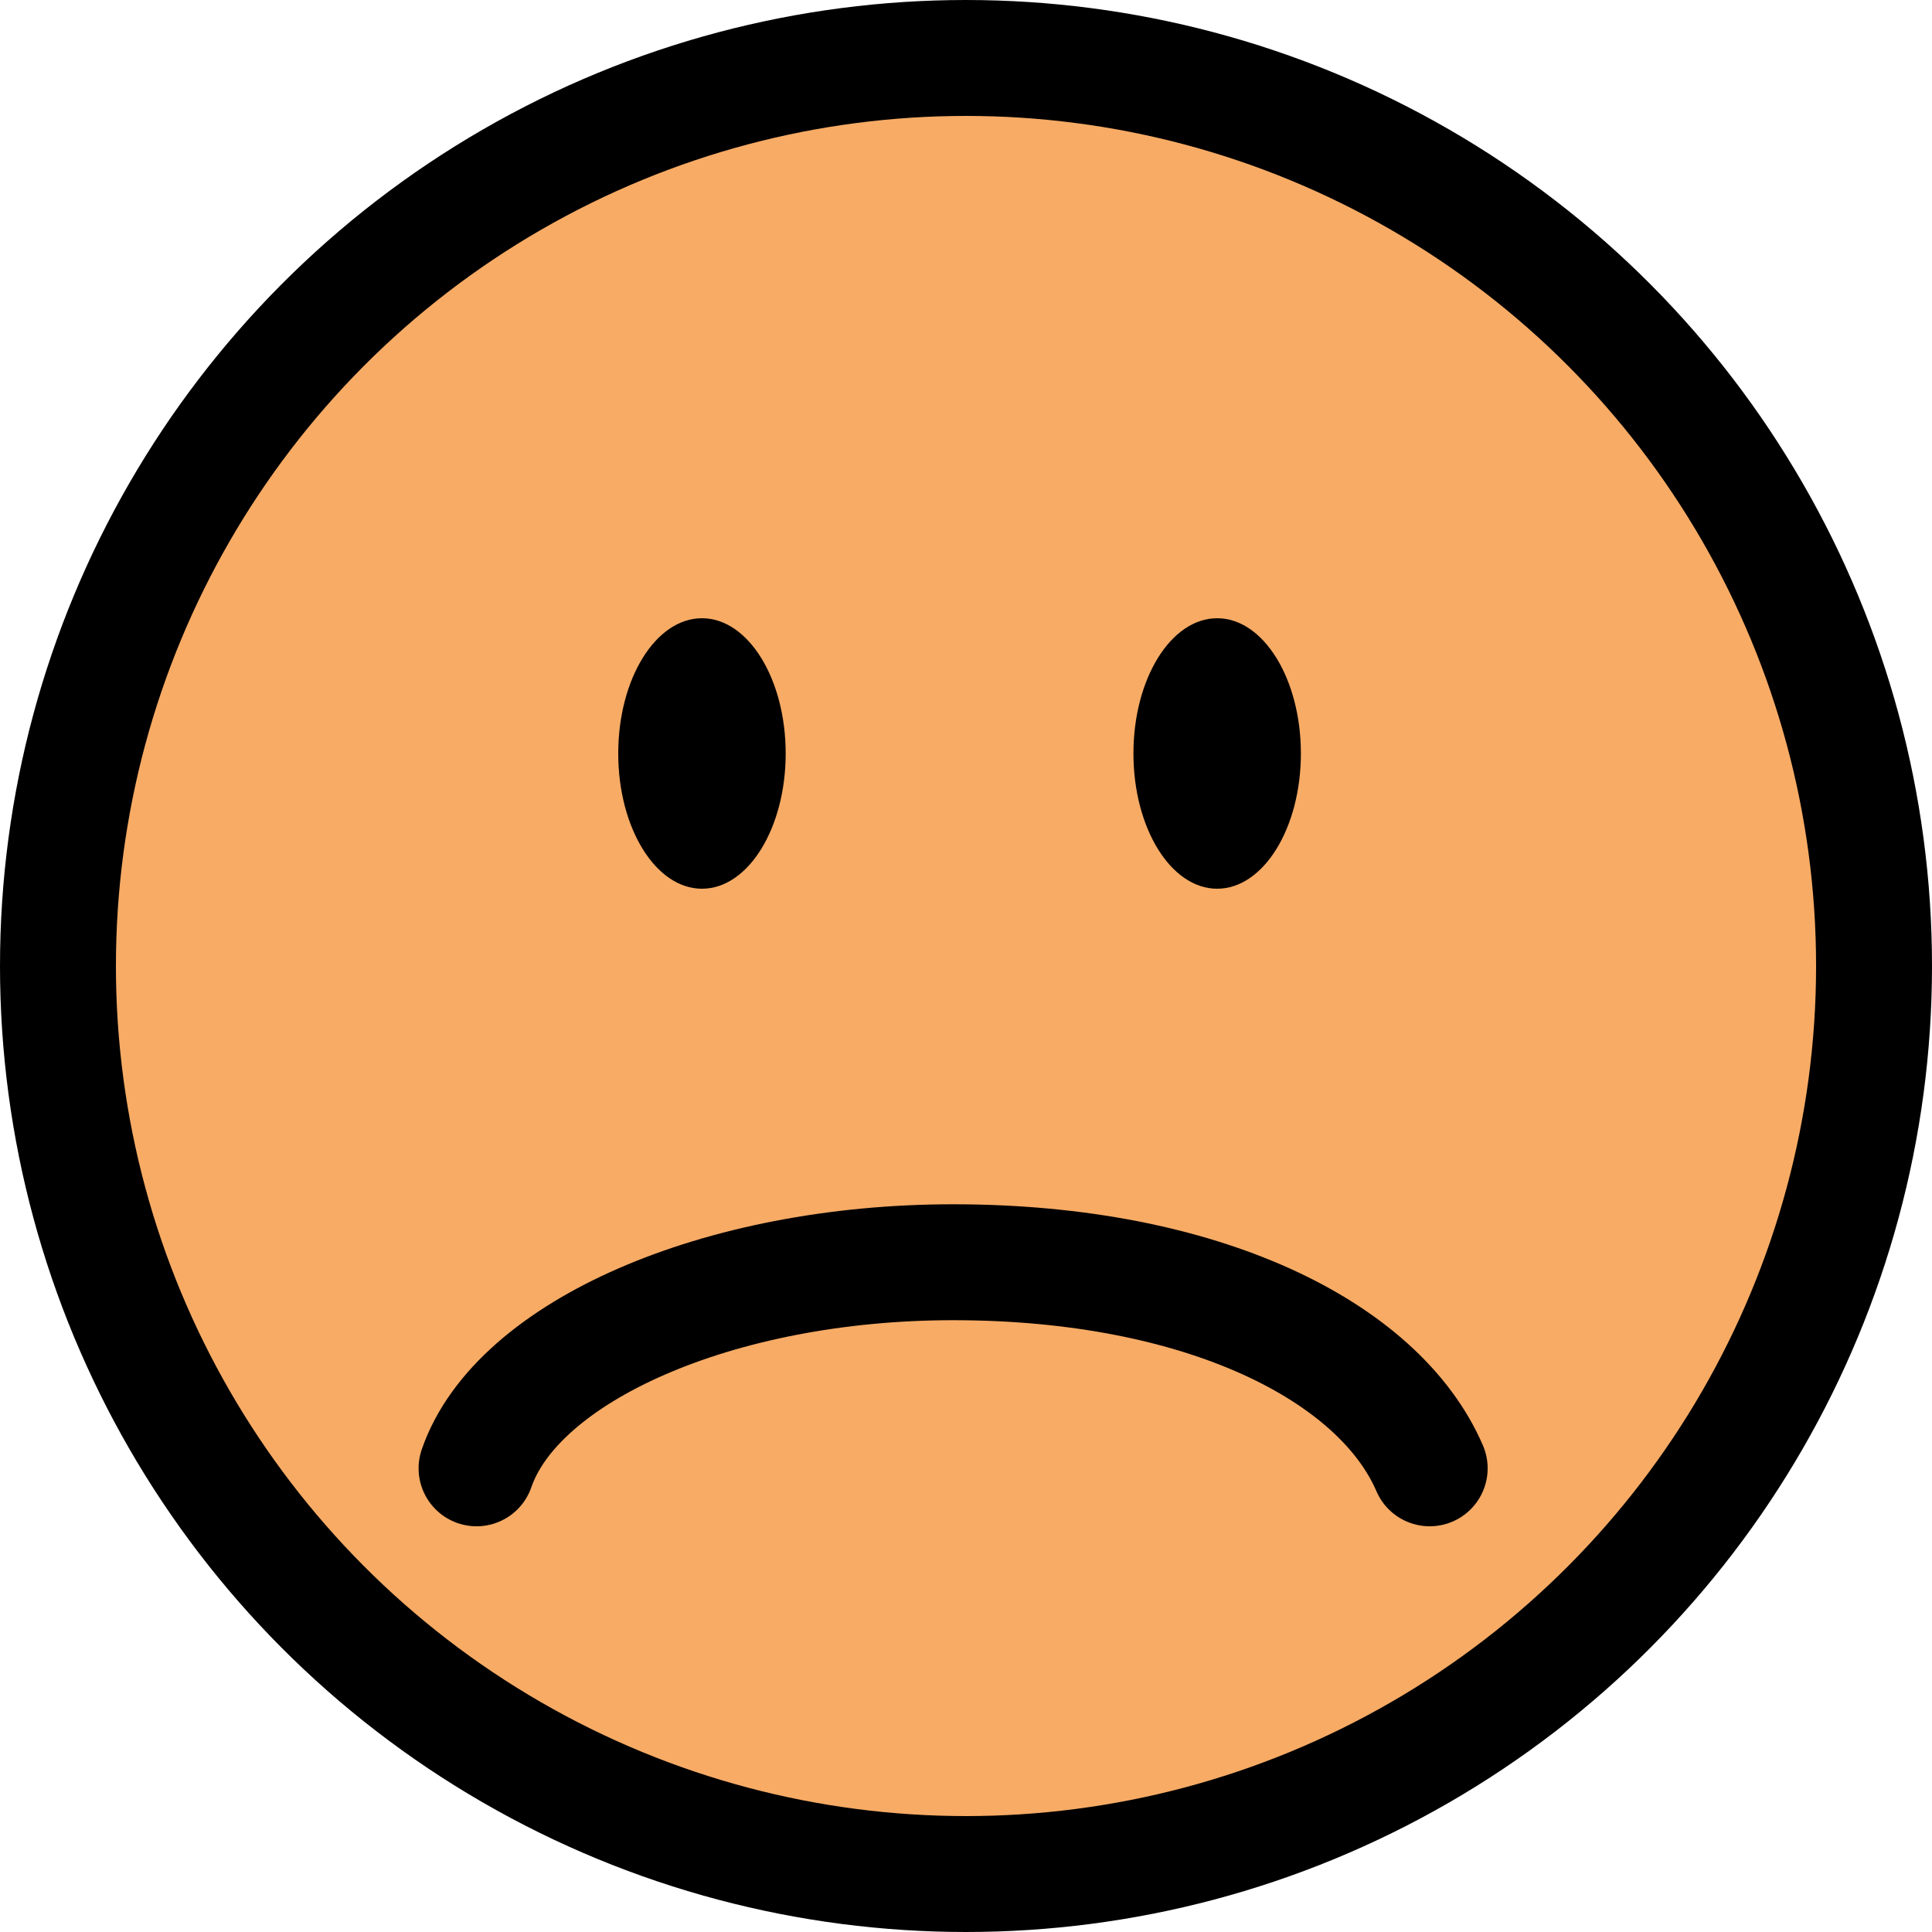 <svg xmlns="http://www.w3.org/2000/svg" viewBox="0 0 150 150"><defs><style>.cls-1{fill:#f7ab65;}.cls-1,.cls-2{stroke:#000;stroke-width:9px;}.cls-2{fill:none;stroke-linecap:round;}</style></defs><g id="Calque_2" data-name="Calque 2"><g id="Calque_1-2" data-name="Calque 1"><circle class="cls-1" cx="75" cy="75" r="70.5"/><ellipse cx="54.5" cy="58.5" rx="6.5" ry="10.5"/><ellipse cx="94.5" cy="58.5" rx="6.5" ry="10.5"/><path class="cls-2" d="M111,114c-3.92-9.09-17.62-16-37-16-18.21,0-33.87,6.91-37,16"/></g></g></svg>